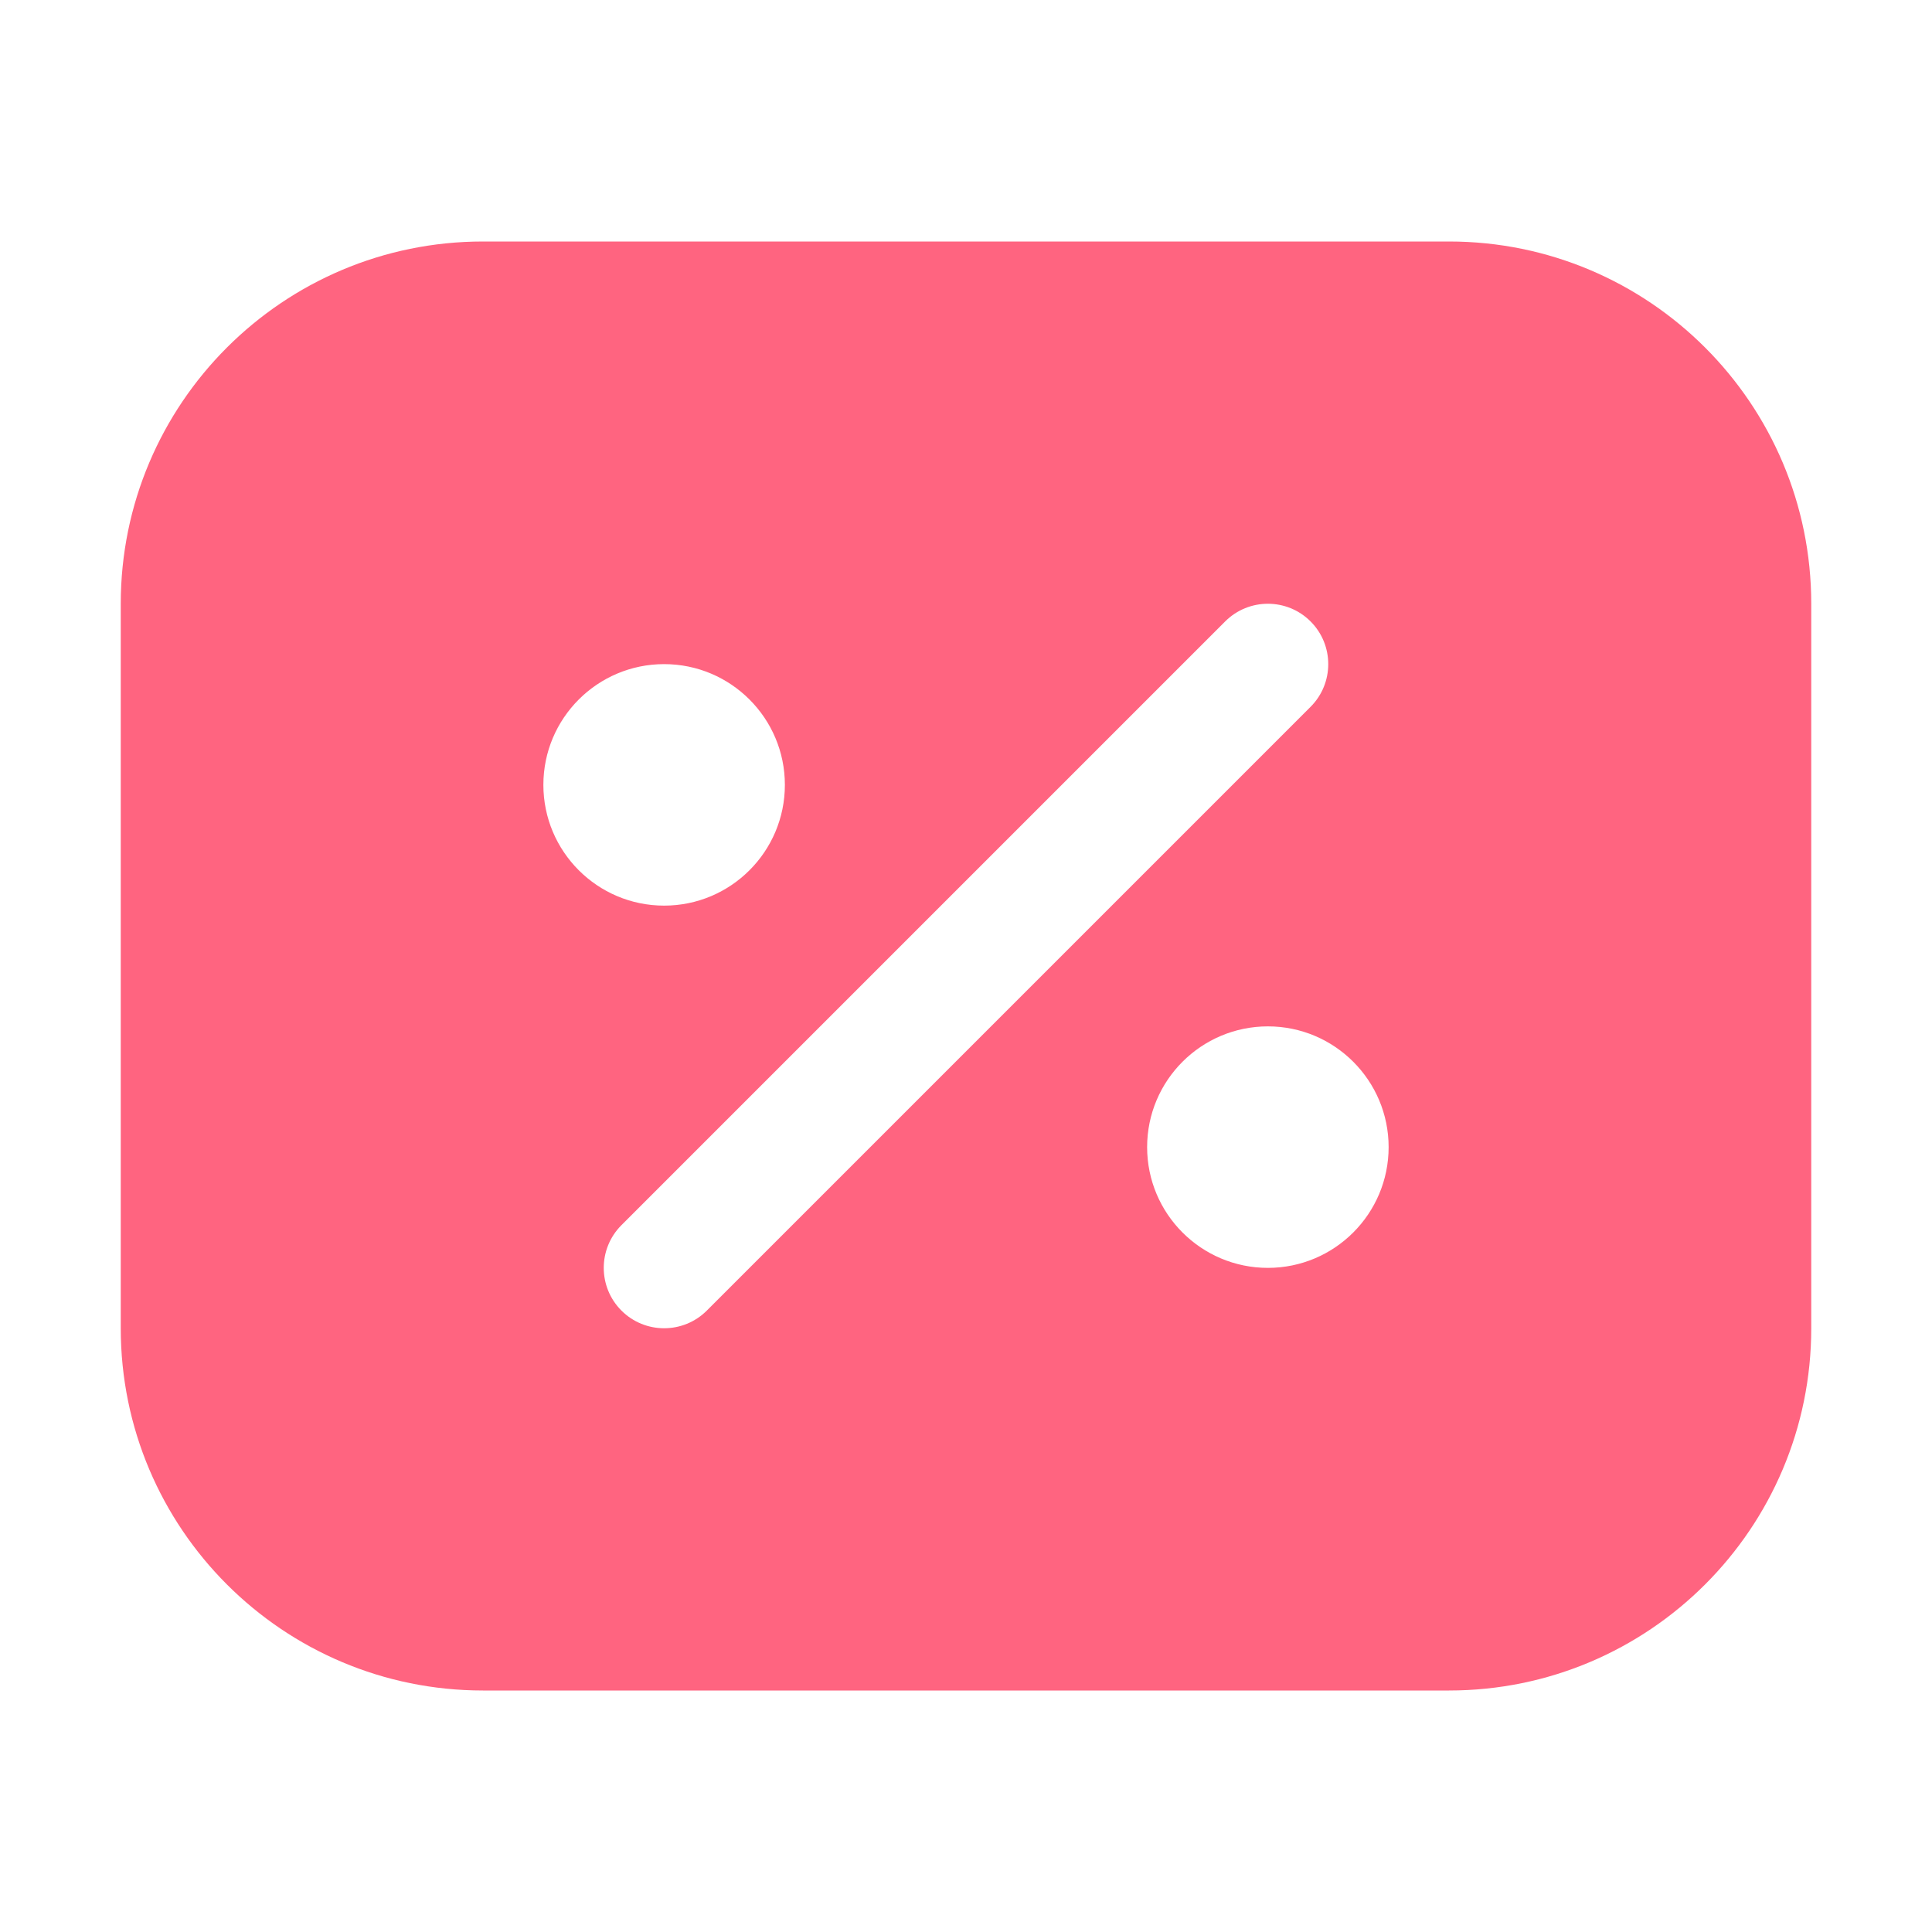 <svg width="20" height="20" viewBox="0 0 20 20" fill="none" xmlns="http://www.w3.org/2000/svg">
<path fill-rule="evenodd" clip-rule="evenodd" d="M5 2.5C2.929 2.5 1.25 4.179 1.25 6.25V13.75C1.25 15.821 2.929 17.5 5 17.5H15C17.071 17.5 18.75 15.821 18.75 13.75V6.25C18.75 4.179 17.071 2.5 15 2.5H5ZM13.567 7.317L7.317 13.567C7.073 13.811 6.677 13.811 6.433 13.567C6.189 13.323 6.189 12.927 6.433 12.683L12.683 6.433C12.927 6.189 13.323 6.189 13.567 6.433C13.811 6.677 13.811 7.073 13.567 7.317ZM6.875 9.375C7.565 9.375 8.125 8.815 8.125 8.125C8.125 7.435 7.565 6.875 6.875 6.875C6.185 6.875 5.625 7.435 5.625 8.125C5.625 8.815 6.185 9.375 6.875 9.375ZM13.125 13.125C13.815 13.125 14.375 12.565 14.375 11.875C14.375 11.185 13.815 10.625 13.125 10.625C12.435 10.625 11.875 11.185 11.875 11.875C11.875 12.565 12.435 13.125 13.125 13.125Z" fill="#FF6480"/>
</svg>
